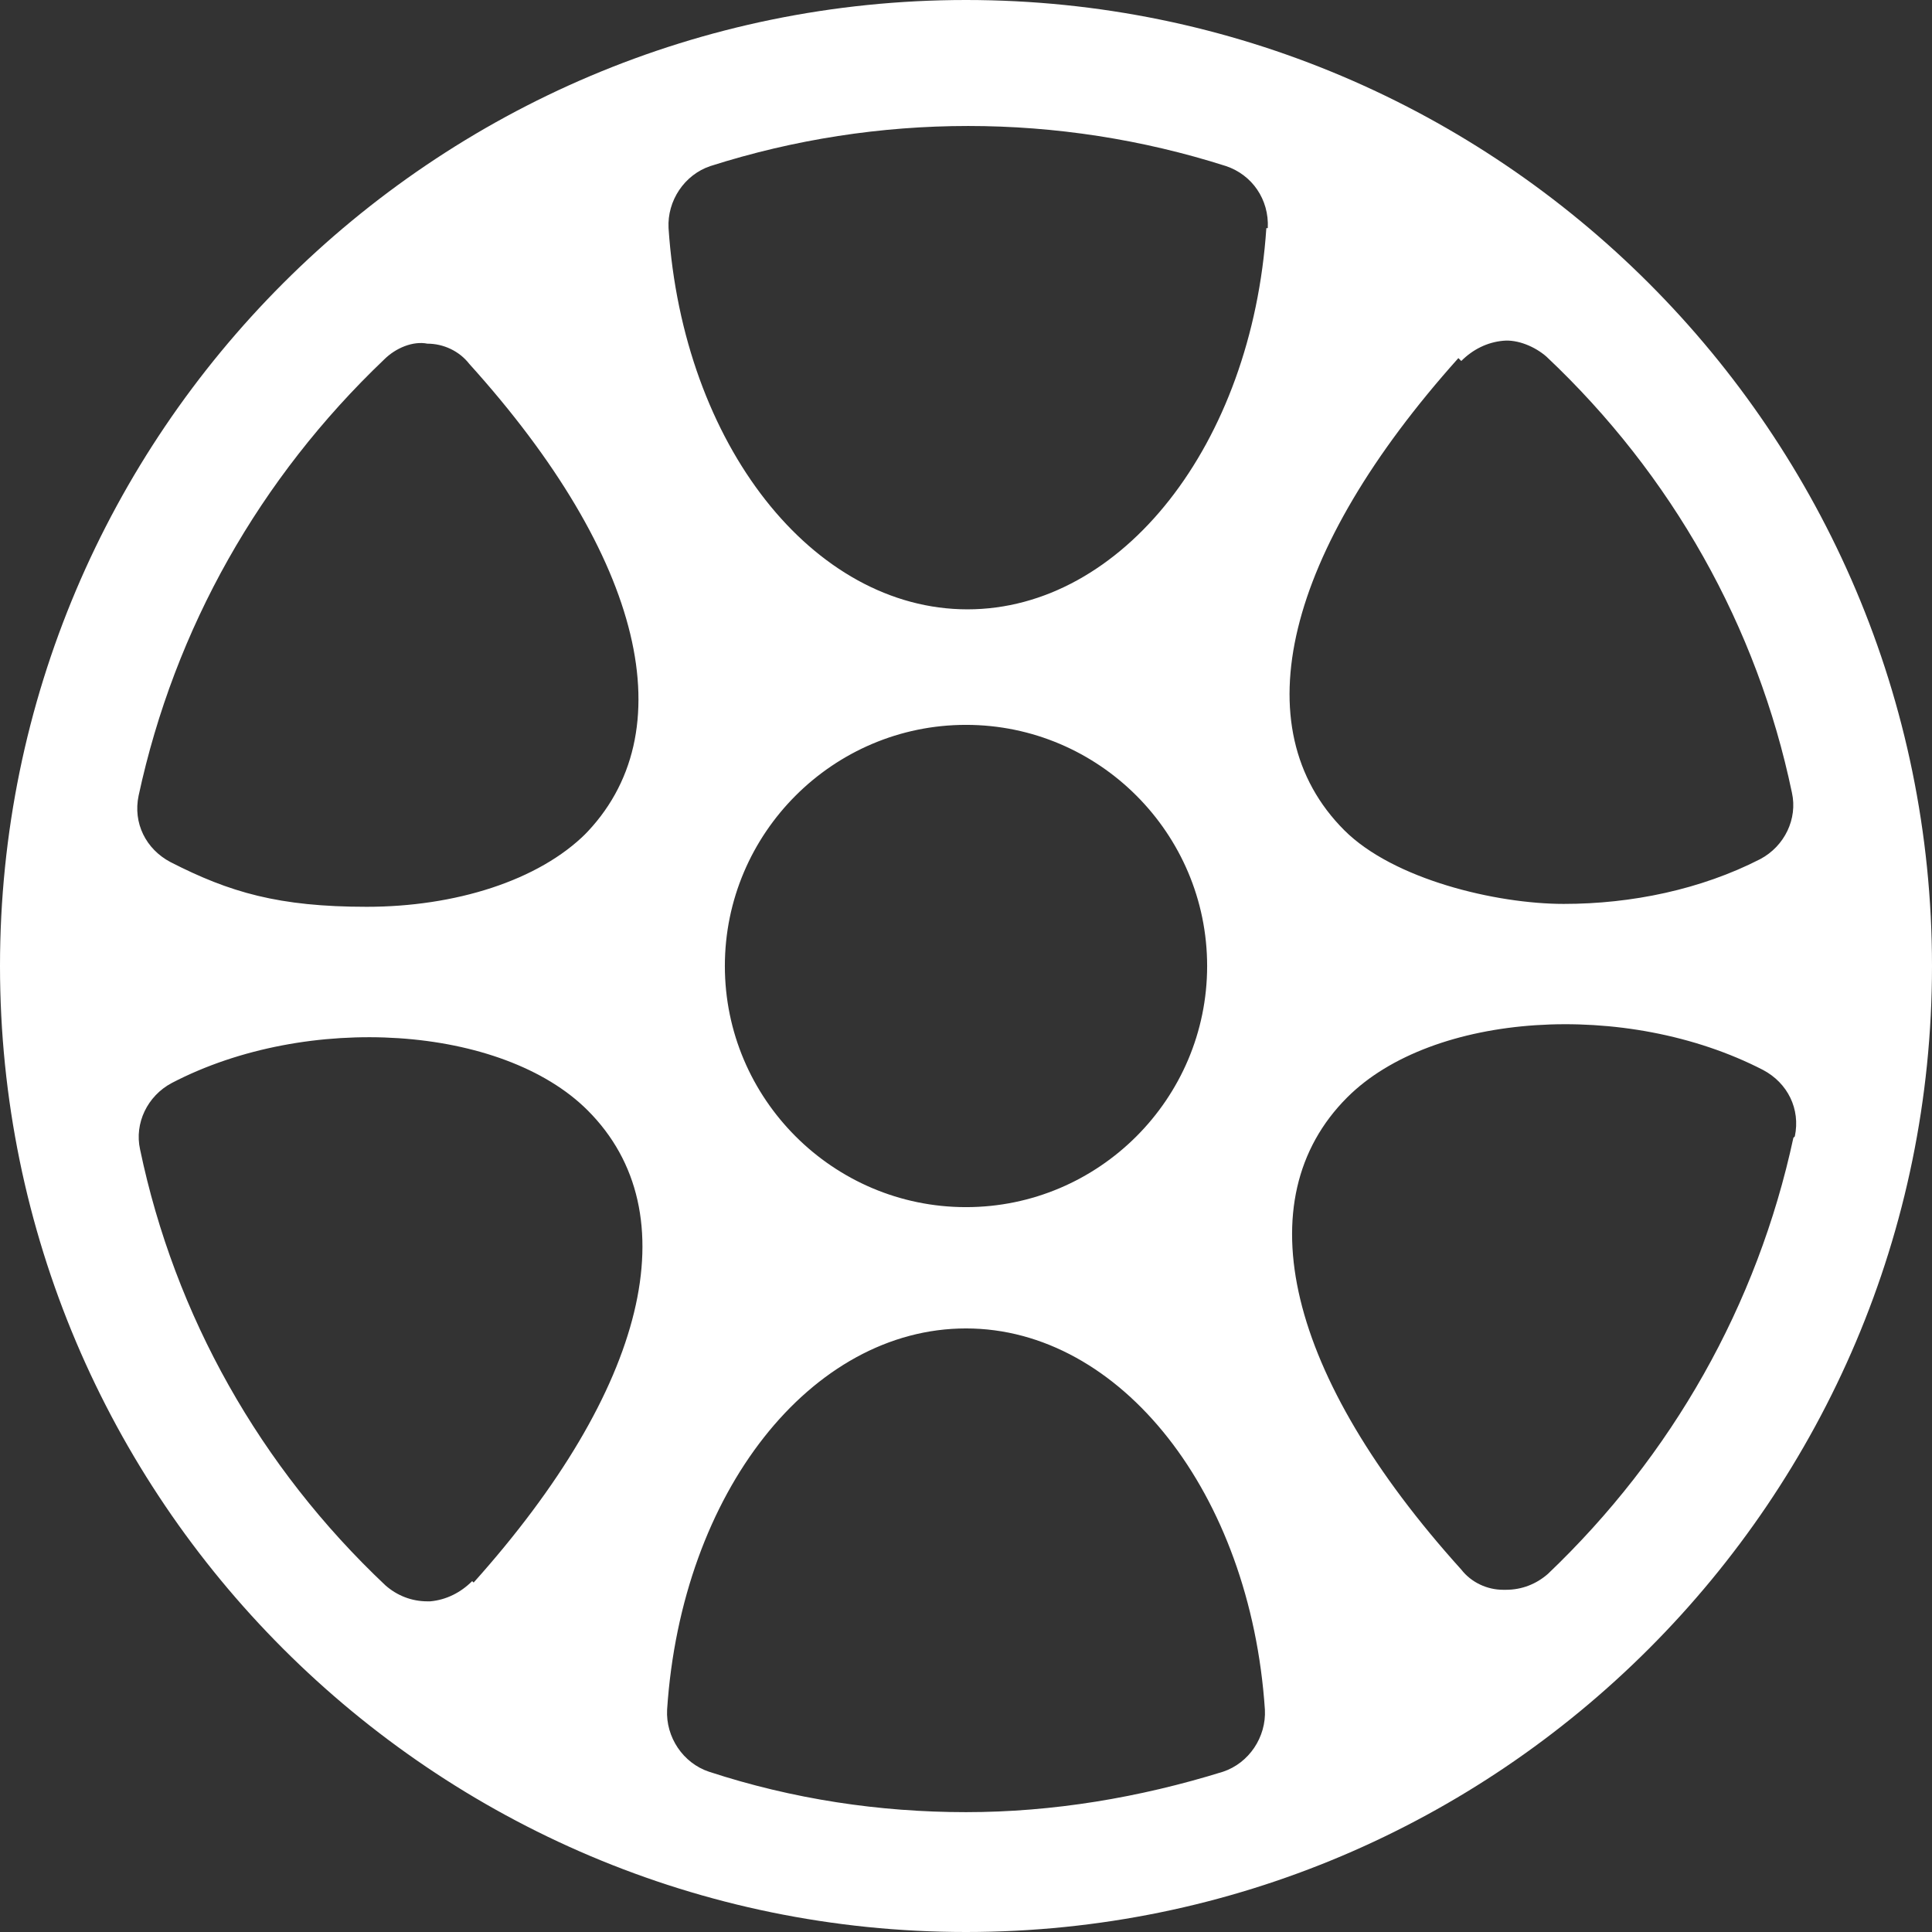 <?xml version="1.0" encoding="UTF-8"?>
<svg id="Ebene_1" data-name="Ebene 1" xmlns="http://www.w3.org/2000/svg" version="1.1" viewBox="0 0 133.8 133.8">
  <rect x="0" y="0" width="133.8" height="133.8" fill="#333333" stroke="none"/>
  <defs>
    <style>
      .cls-1 {
        fill: #fff;
        stroke-width: 0px;
      }
    </style>
  </defs>
  <path class="cls-1" d="M124.2,78.8c-2.5,11.6-8.4,22-17,30.2-.8.7-1.8,1.1-2.9,1.1s-.1,0-.2,0c-1.1,0-2.2-.5-2.9-1.4-12.1-13.4-15-25.6-7.9-32.7,5.9-5.9,19.3-6.8,28.8-1.9,1.7.9,2.6,2.7,2.2,4.6M87.7,15.8c-1,15-10,26.4-20.7,26.4s-19.7-11.4-20.7-26.4c-.1-1.9,1.1-3.7,2.9-4.3,11.6-3.7,24.1-3.7,35.7,0,1.8.6,3,2.3,2.9,4.3M50.2,66.9c0-9.2,7.5-16.7,16.7-16.7s16.7,7.5,16.7,16.7-7.5,16.7-16.7,16.7-16.7-7.5-16.7-16.7M84.7,122.7c-5.8,1.8-11.8,2.8-17.8,2.8s-12-.9-17.8-2.8c-1.8-.6-3-2.4-2.9-4.3,1-15.1,10-26.4,20.7-26.4s19.7,11.4,20.7,26.4c.1,1.9-1.1,3.7-2.9,4.3M40.6,57.7c-3.3,3.3-9.1,5.1-15.2,5.1s-9.5-1-13.6-3.1c-1.7-.9-2.6-2.7-2.2-4.6,2.5-11.6,8.4-22,17-30.2.8-.8,2-1.3,3-1.1,1.1,0,2.2.5,2.9,1.4,12.1,13.4,15,25.6,7.9,32.7M32.7,109.5c-.8.8-1.8,1.3-2.9,1.4,0,0-.1,0-.2,0-1.1,0-2.1-.4-2.9-1.1-8.7-8.2-14.6-18.7-17-30.2-.4-1.8.5-3.7,2.2-4.6,9.4-4.9,22.9-4,28.8,1.9,7.1,7.1,4.1,19.3-7.9,32.7M101.2,25c.8-.8,1.8-1.3,2.9-1.4,1-.1,2.2.4,3,1.1,8.7,8.2,14.6,18.7,17,30.2.4,1.8-.5,3.7-2.2,4.6-4.1,2.1-8.9,3.1-13.6,3.1s-11.8-1.7-15.2-5.1c-7.1-7.1-4.1-19.3,7.9-32.7M66.9,0C30,0,0,30,0,66.9s30,66.9,66.9,66.9,66.9-30,66.9-66.9S103.8,0,66.9,0"/>
</svg>